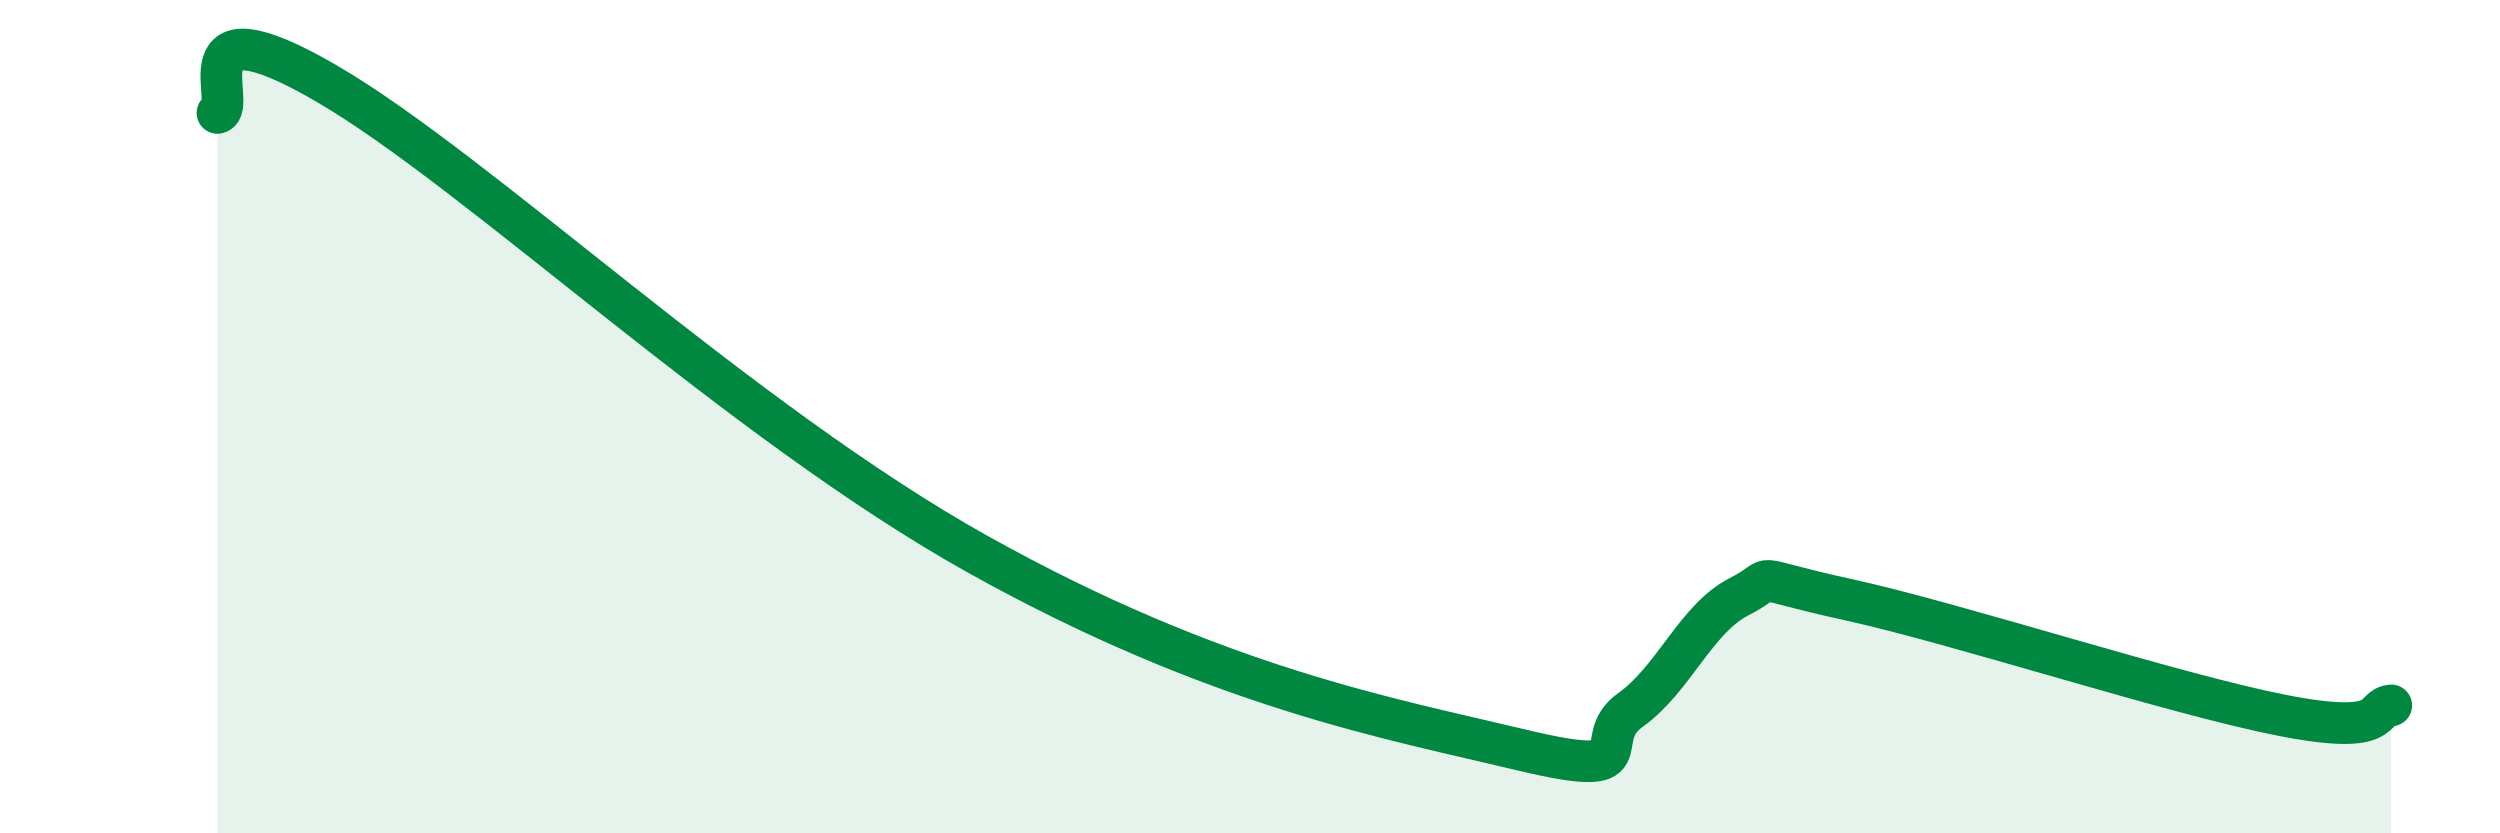 
    <svg width="60" height="20" viewBox="0 0 60 20" xmlns="http://www.w3.org/2000/svg">
      <path
        d="M 5.22,2.71 C 5.74,2.57 4.18,-0.12 7.83,2 C 11.48,4.12 17.74,10.11 23.48,13.31 C 29.22,16.51 33.39,17.25 36.52,18 C 39.65,18.75 38.09,17.78 39.13,17.04 C 40.17,16.3 40.7,14.85 41.74,14.32 C 42.78,13.79 41.74,13.82 44.35,14.39 C 46.96,14.96 52.17,16.66 54.78,17.17 C 57.39,17.68 56.87,16.98 57.39,16.93L57.39 20L5.22 20Z"
        fill="#008740"
        opacity="0.1"
        stroke-linecap="round"
        stroke-linejoin="round"
      />
      <path
        d="M 5.22,2.71 C 5.74,2.57 4.18,-0.12 7.83,2 C 11.48,4.12 17.74,10.11 23.48,13.31 C 29.22,16.51 33.39,17.25 36.52,18 C 39.65,18.75 38.09,17.78 39.13,17.04 C 40.17,16.3 40.7,14.85 41.74,14.32 C 42.78,13.79 41.74,13.82 44.35,14.39 C 46.96,14.96 52.17,16.66 54.78,17.17 C 57.39,17.68 56.87,16.98 57.39,16.93"
        stroke="#008740"
        stroke-width="1"
        fill="none"
        stroke-linecap="round"
        stroke-linejoin="round"
      />
    </svg>
  